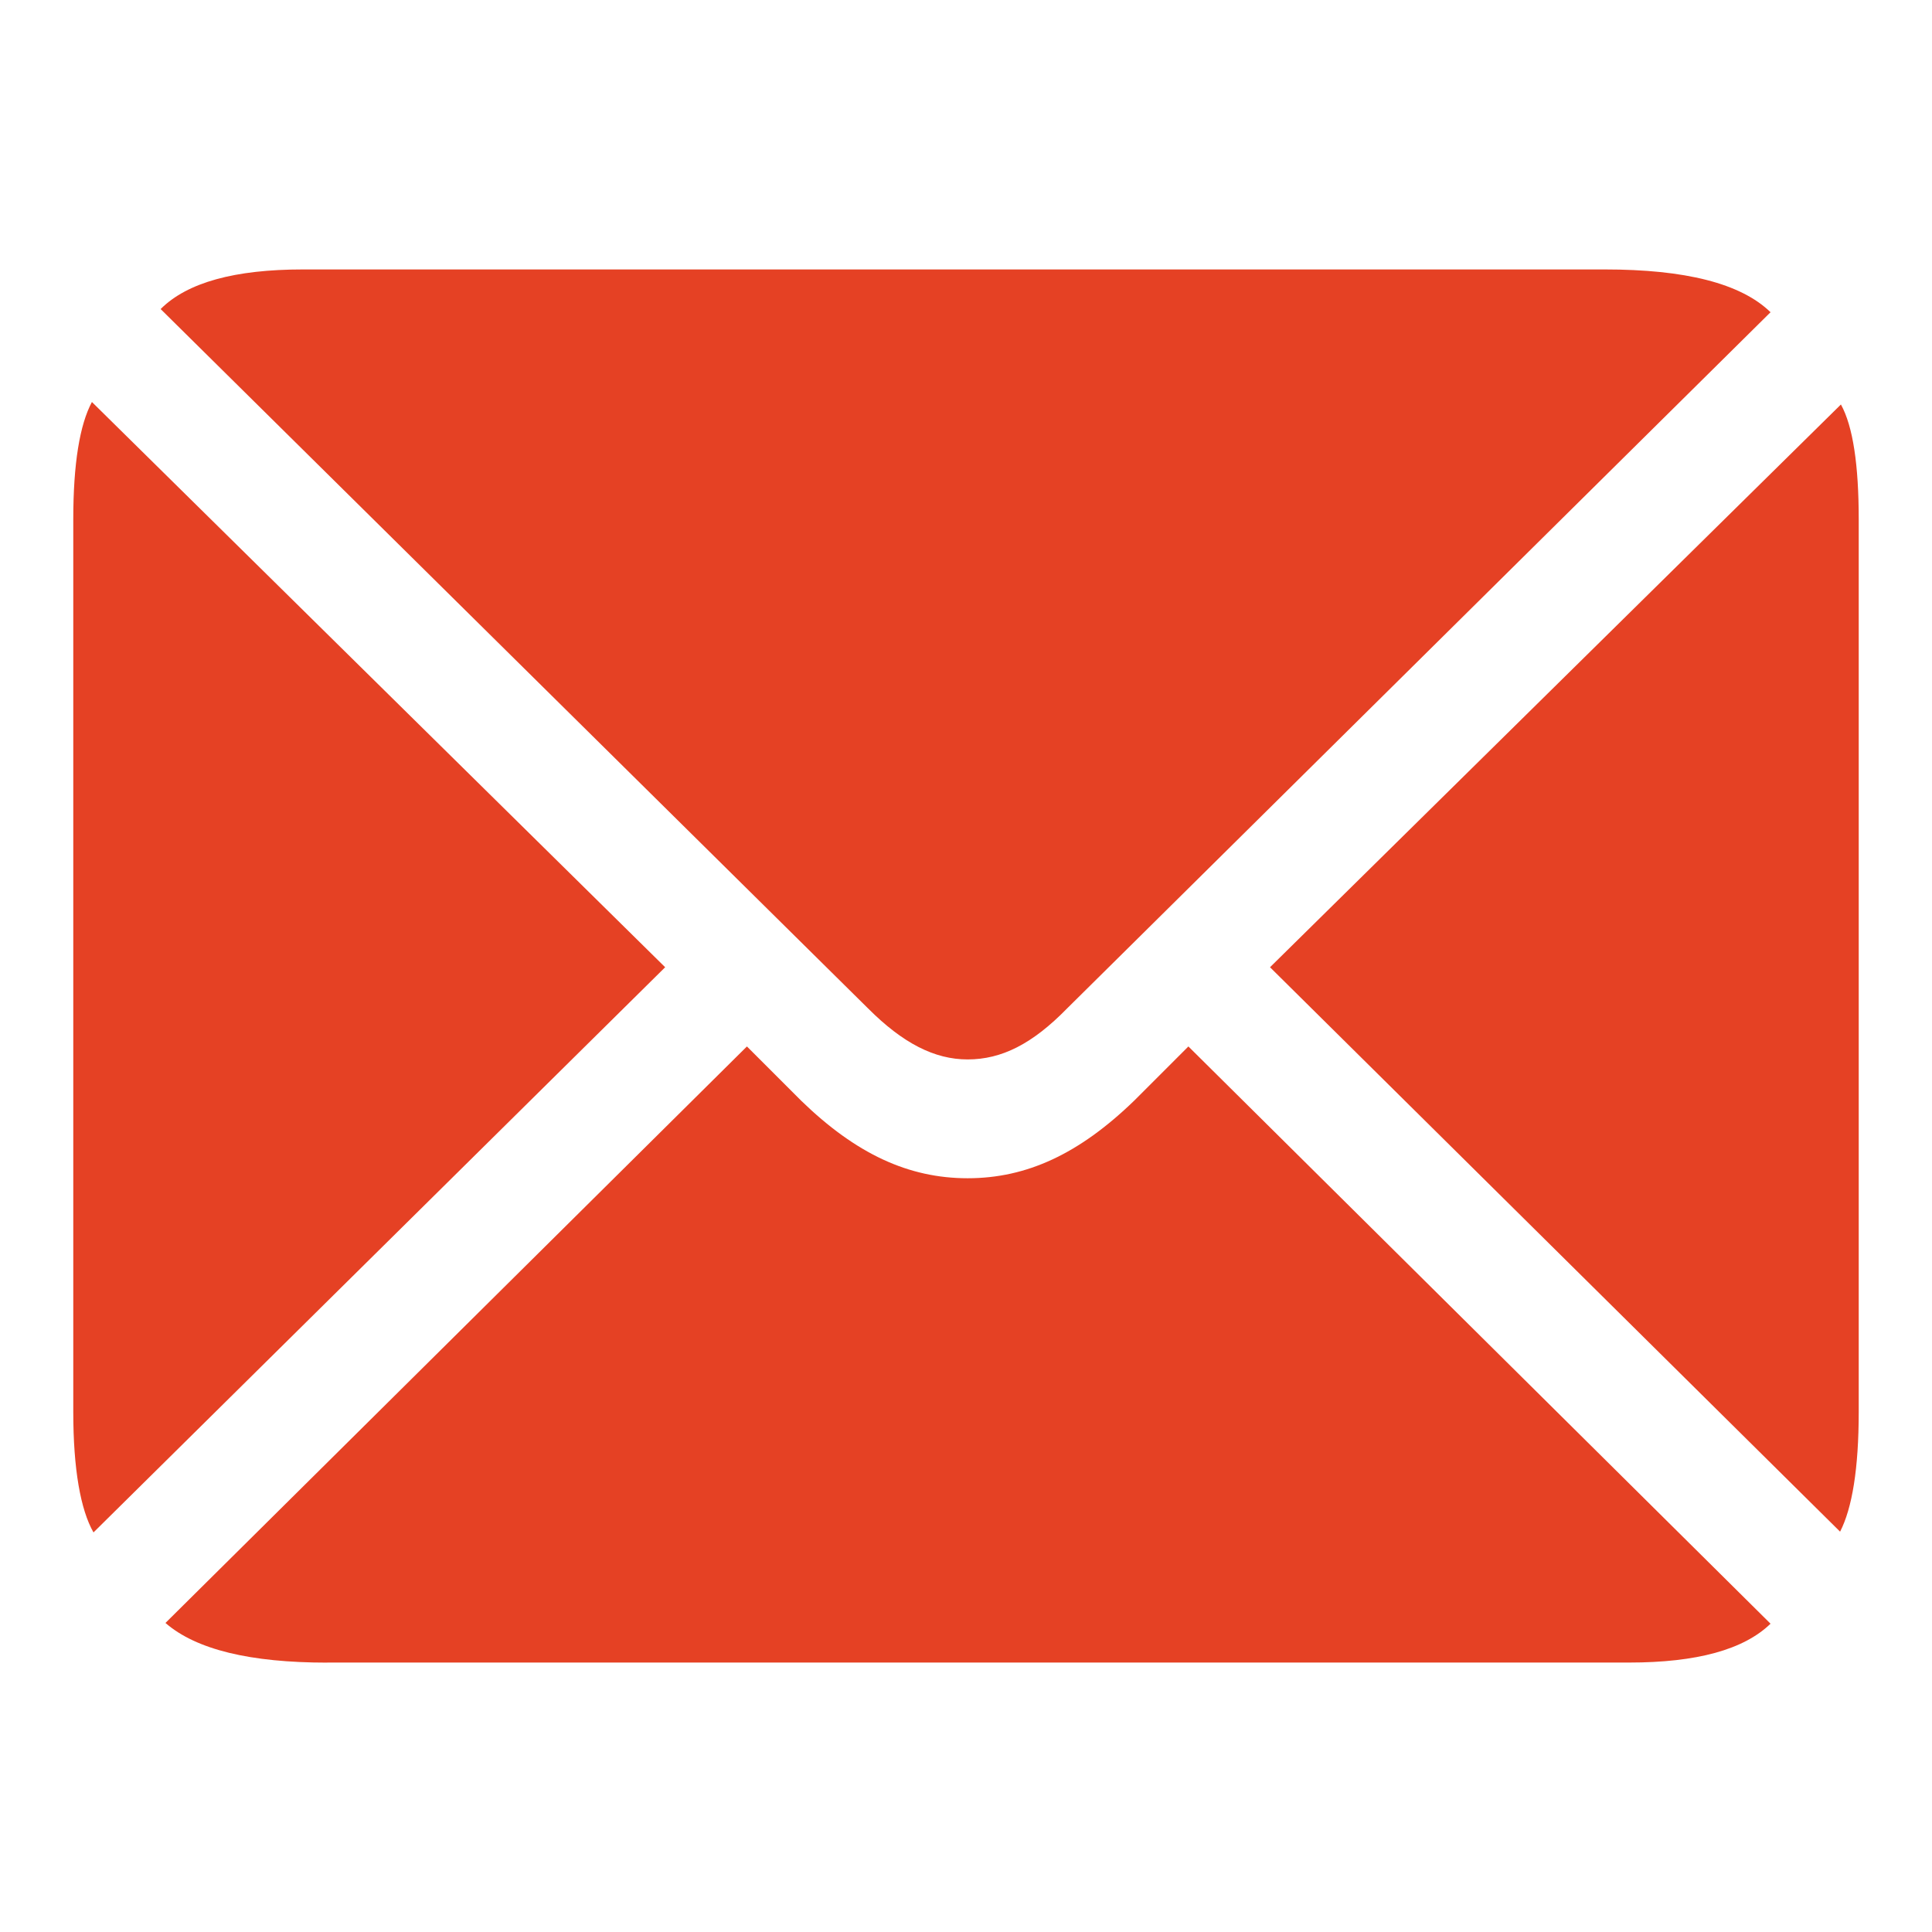 <?xml version="1.0" encoding="UTF-8"?> <svg xmlns="http://www.w3.org/2000/svg" width="28" height="28" viewBox="0 0 28 28" fill="none"><path d="M14.024 15.354C14.515 15.354 14.961 15.131 15.465 14.615L25.66 4.525C25.227 4.104 24.418 3.905 23.258 3.905H4.39C3.406 3.905 2.715 4.092 2.328 4.479L12.582 14.616C13.085 15.119 13.543 15.354 14.023 15.354M1.355 22.209L9.64 14.018L1.332 5.826C1.156 6.155 1.062 6.717 1.062 7.526V20.463C1.062 21.295 1.168 21.881 1.355 22.209ZM26.668 22.198C26.843 21.858 26.938 21.283 26.938 20.462V7.526C26.938 6.741 26.855 6.178 26.68 5.862L18.406 14.018L26.668 22.198ZM4.742 24.095H23.609C24.594 24.095 25.273 23.907 25.66 23.532L17.223 15.166L16.438 15.951C15.64 16.724 14.879 17.076 14.024 17.076C13.168 17.076 12.406 16.724 11.61 15.951L10.825 15.166L2.398 23.521C2.843 23.908 3.628 24.096 4.742 24.096" fill="#E54124"></path></svg> 